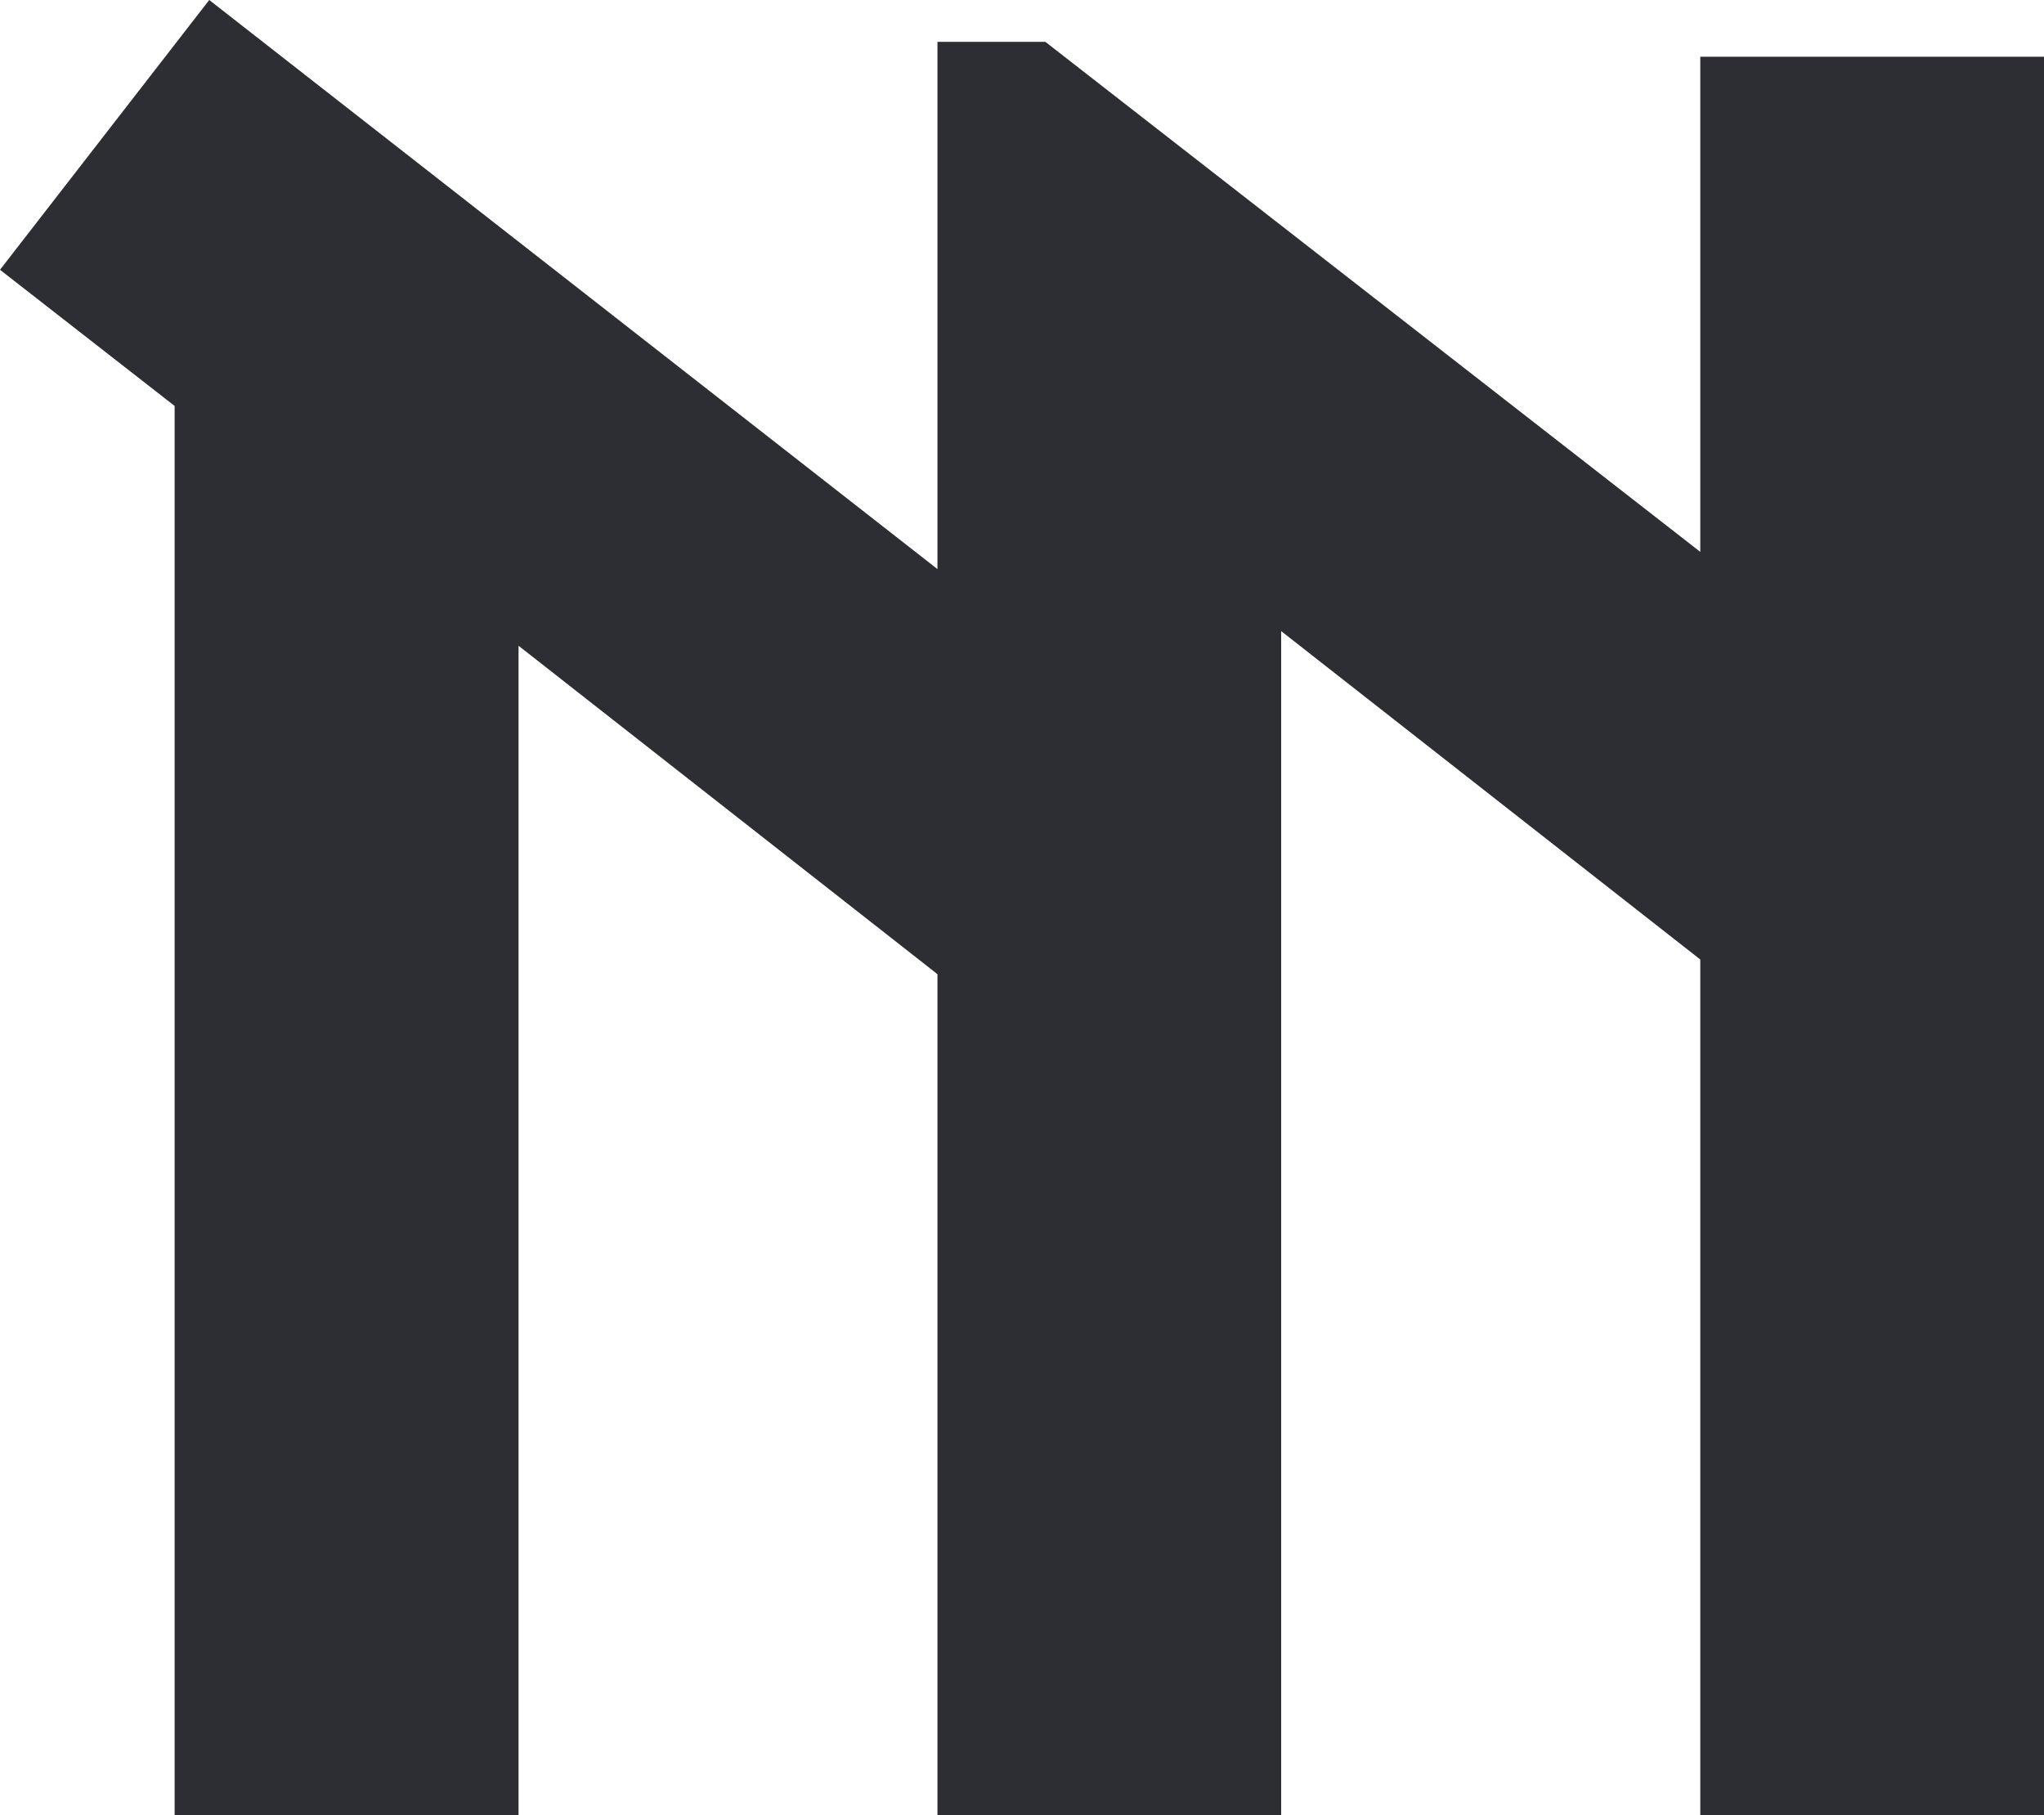 <?xml version="1.0" encoding="UTF-8"?>
<svg id="katman_2" data-name="katman 2" xmlns="http://www.w3.org/2000/svg" viewBox="0 0 96.22 85.45">
  <defs>
    <style>
      .cls-1 {
        fill: #2d2e34;
      }
    </style>
  </defs>
  <g id="katman_1" data-name="katman 1">
    <polygon class="cls-1" points="80.04 25.98 49.21 1.97 44.13 1.97 44.13 26.79 9.85 0 0 12.7 8.22 19.11 8.22 85.45 24.41 85.45 24.41 30.4 44.13 45.86 44.13 85.45 60.31 85.45 60.31 29.71 80.04 45.17 80.04 85.45 96.22 85.45 96.22 2.67 80.04 2.67 80.04 25.98"/>
  </g>
</svg>